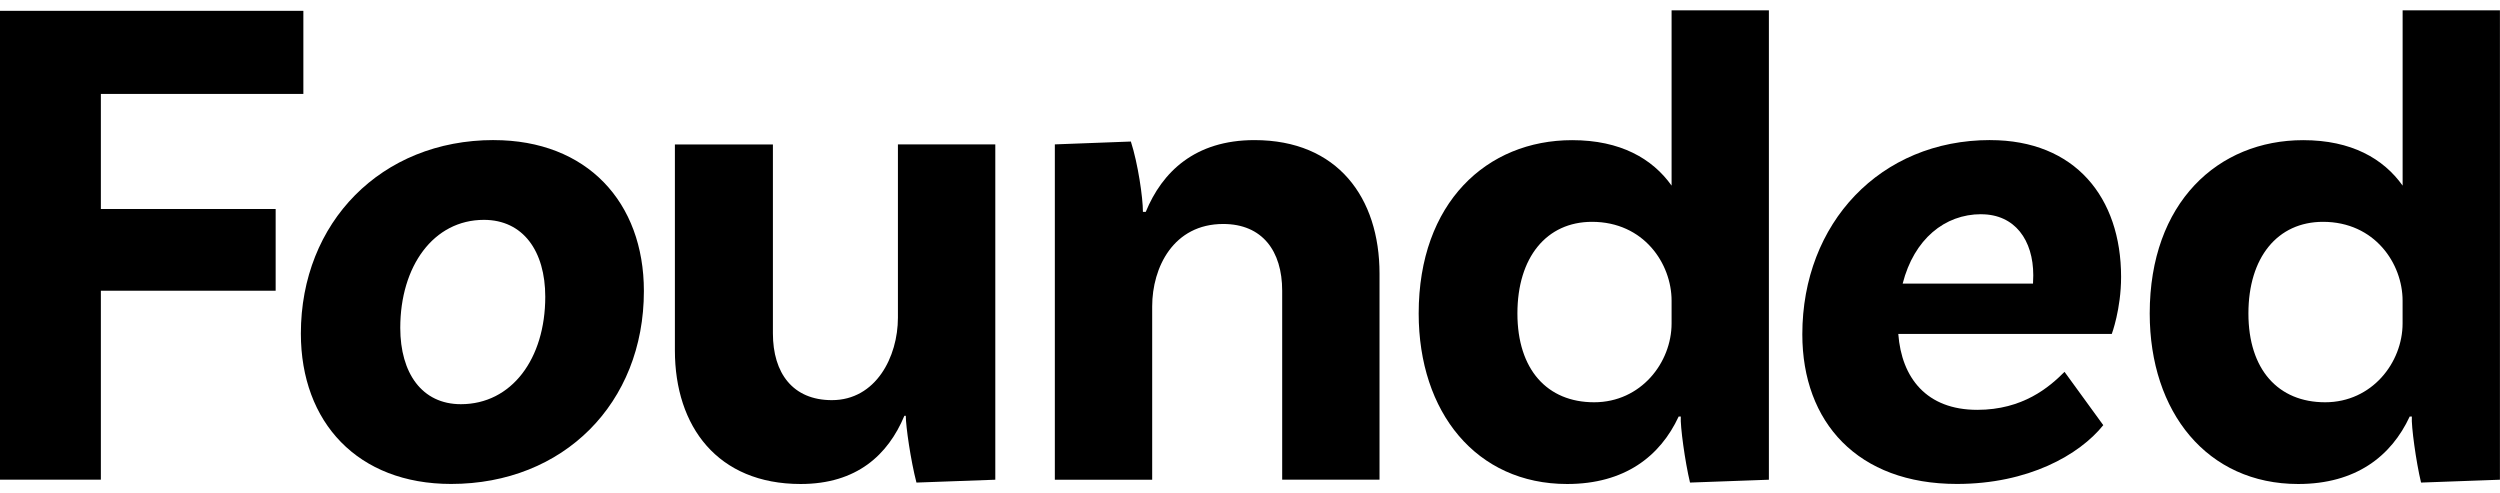 <svg xmlns="http://www.w3.org/2000/svg" width="100%" viewBox="0 0 142 28" fill="none"><path d="M28.041 7.958C33.341 7.958 36.573 11.487 36.573 16.53C36.573 22.905 32.008 27.488 25.621 27.488C20.322 27.488 17.089 23.992 17.089 18.946C17.089 12.635 21.654 7.956 28.041 7.956V7.958ZM26.177 22.958C29.066 22.958 30.971 20.373 30.971 16.857C30.971 14.264 29.713 12.488 27.487 12.488C24.619 12.488 22.735 15.124 22.735 18.622C22.735 21.197 23.969 22.958 26.177 22.958Z" fill="currentColor"></path><path d="M56.533 8.201V27.248L52.054 27.41C51.73 26.16 51.449 24.223 51.449 23.618H51.368C50.44 25.837 48.664 27.491 45.477 27.491C40.757 27.491 38.334 24.223 38.334 19.905V8.204H43.901V18.936C43.901 21.195 45.032 22.728 47.25 22.728C49.752 22.728 51.002 20.267 51.002 18.046V8.201H56.531H56.533Z" fill="currentColor"></path><path d="M78.357 15.544V27.246H72.828V16.513C72.828 14.254 71.697 12.722 69.479 12.722C66.653 12.722 65.444 15.183 65.444 17.404V27.248H59.915V8.201L64.233 8.039C64.638 9.292 64.918 11.227 64.918 12.033H65.08C66.008 9.775 67.865 7.958 71.255 7.958C75.975 7.958 78.357 11.227 78.357 15.544Z" fill="currentColor"></path><path d="M100.473 0.585V27.248L95.993 27.41C95.71 26.239 95.429 24.182 95.469 23.659H95.348C94.298 25.918 92.282 27.491 89.014 27.491C83.849 27.491 80.581 23.416 80.581 17.805C80.581 11.51 84.454 7.961 89.298 7.961C92.042 7.961 93.858 9.011 94.946 10.543V0.585H100.473ZM94.946 18.37V17.079C94.946 14.98 93.373 12.6 90.426 12.6C87.843 12.6 86.189 14.618 86.189 17.805C86.189 20.993 87.884 22.849 90.547 22.849C93.211 22.849 94.946 20.59 94.946 18.37Z" fill="currentColor"></path><path d="M113.041 7.958C117.868 7.958 120.478 11.221 120.478 15.729C120.478 17.555 119.949 18.969 119.949 18.969H107.823C108.01 21.46 109.422 23.279 112.308 23.279C114.9 23.279 116.4 21.991 117.265 21.121L119.466 24.149C118.105 25.846 115.196 27.488 111.152 27.488C105.521 27.488 102.372 23.992 102.372 18.989C102.372 12.673 106.799 7.956 113.044 7.956L113.041 7.958ZM112.528 12.167C110.464 12.167 108.718 13.579 108.071 16.108H115.475C115.485 15.961 115.49 15.805 115.49 15.637C115.49 13.644 114.45 12.17 112.53 12.17L112.528 12.167Z" fill="currentColor"></path><path d="M141.996 0.585V27.248L137.516 27.41C137.233 26.239 136.952 24.182 136.993 23.659H136.871C135.822 25.918 133.806 27.491 130.538 27.491C125.373 27.491 122.104 23.416 122.104 17.805C122.104 11.51 125.98 7.961 130.821 7.961C133.563 7.961 135.379 9.011 136.469 10.543V0.585H141.999H141.996ZM136.467 18.37V17.079C136.467 14.98 134.893 12.6 131.947 12.6C129.364 12.6 127.71 14.618 127.71 17.805C127.71 20.993 129.404 22.849 132.068 22.849C134.732 22.849 136.467 20.59 136.467 18.37Z" fill="currentColor"></path><path d="M0 0.615V27.245H5.729V16.513H15.657V11.871H5.729V5.335H17.231V0.615H0Z" fill="currentColor"></path></svg>